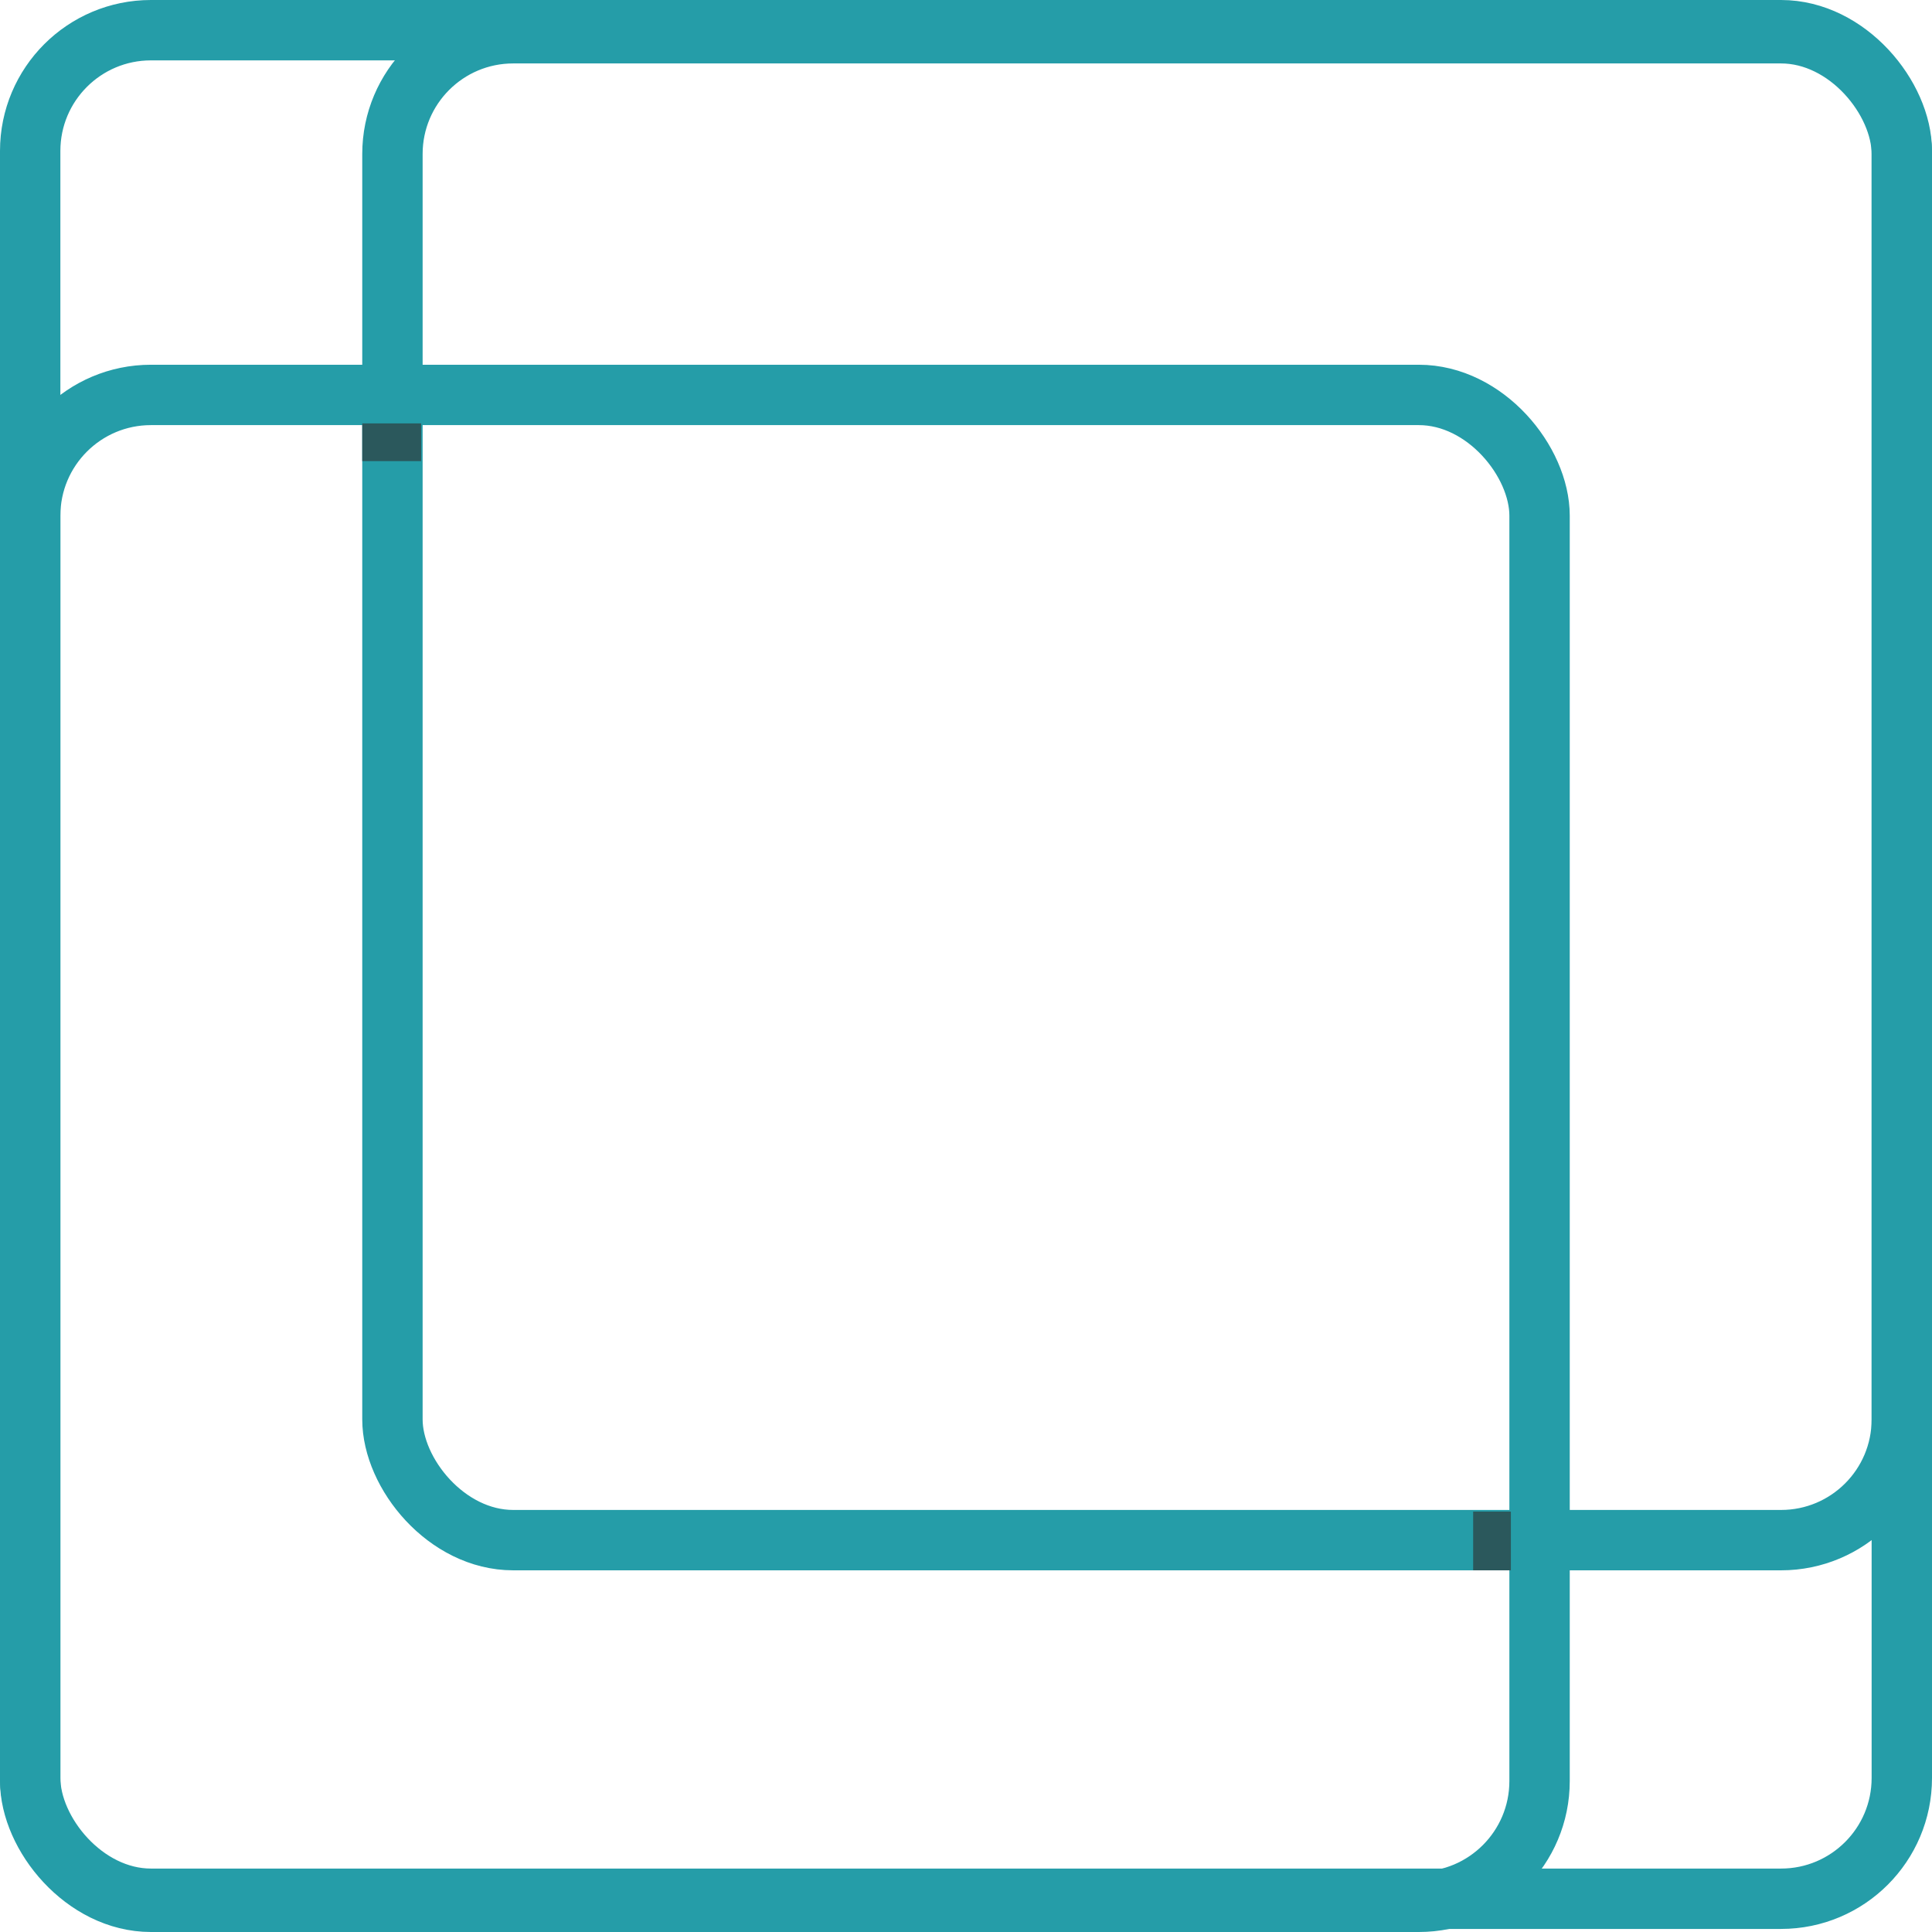 <svg width="256" height="256" viewBox="0 0 256 256" fill="none" xmlns="http://www.w3.org/2000/svg">
<rect x="4" y="4" width="248" height="247.594" rx="16" stroke="#259DA8" stroke-width="8"/>
<rect x="4" y="52.33" width="200" height="199.67" rx="16" stroke="#259DA8" stroke-width="8"/>
<rect x="52" y="4.406" width="200" height="199.67" rx="16" stroke="#259DA8" stroke-width="8"/>
<line x1="48" y1="58.6" x2="55.8" y2="58.6" stroke="#2B585C" stroke-width="5"/>
<line x1="197.7" y1="208.076" x2="197.7" y2="200.296" stroke="#2B585C" stroke-width="5"/>
</svg>
